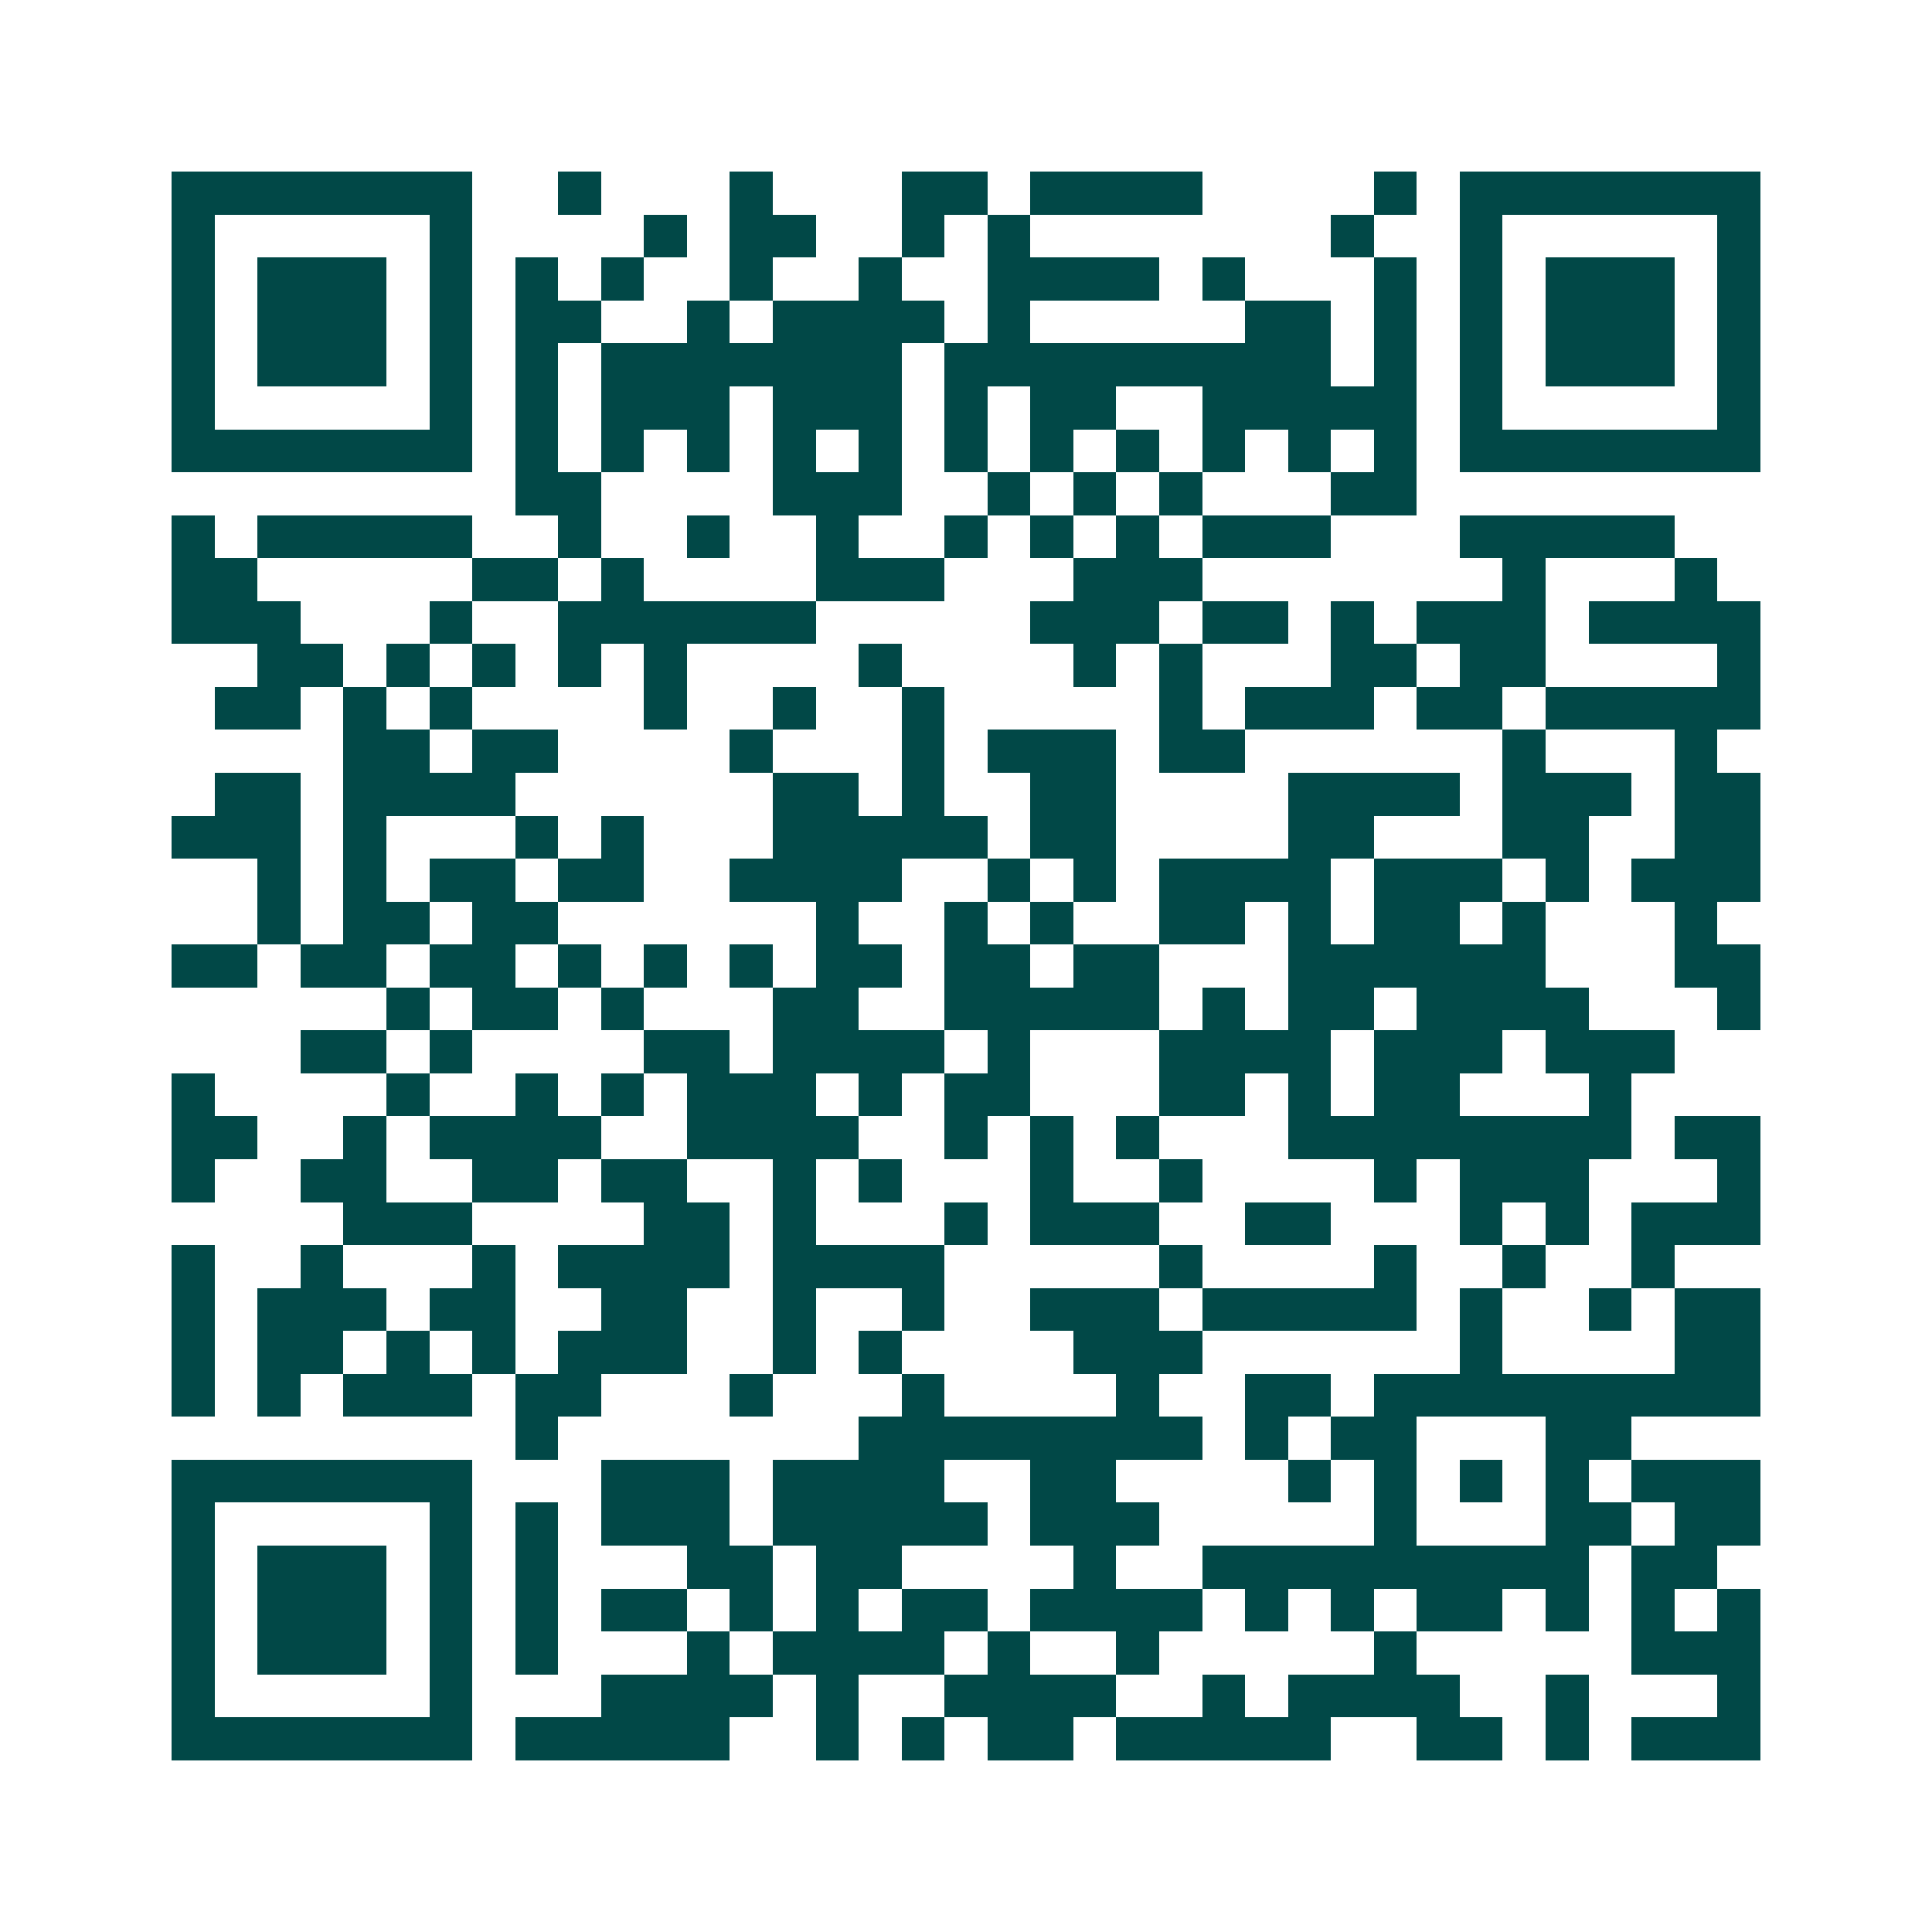 <svg xmlns="http://www.w3.org/2000/svg" width="200" height="200" viewBox="0 0 45 45" shape-rendering="crispEdges"><path fill="#ffffff" d="M0 0h45v45H0z"/><path stroke="#014847" d="M4 4.5h7m2 0h1m3 0h1m3 0h2m1 0h4m4 0h1m1 0h7M4 5.5h1m5 0h1m4 0h1m1 0h2m2 0h1m1 0h1m7 0h1m2 0h1m5 0h1M4 6.5h1m1 0h3m1 0h1m1 0h1m1 0h1m2 0h1m2 0h1m2 0h4m1 0h1m3 0h1m1 0h1m1 0h3m1 0h1M4 7.5h1m1 0h3m1 0h1m1 0h2m2 0h1m1 0h4m1 0h1m5 0h2m1 0h1m1 0h1m1 0h3m1 0h1M4 8.5h1m1 0h3m1 0h1m1 0h1m1 0h7m1 0h9m1 0h1m1 0h1m1 0h3m1 0h1M4 9.5h1m5 0h1m1 0h1m1 0h3m1 0h3m1 0h1m1 0h2m2 0h5m1 0h1m5 0h1M4 10.5h7m1 0h1m1 0h1m1 0h1m1 0h1m1 0h1m1 0h1m1 0h1m1 0h1m1 0h1m1 0h1m1 0h1m1 0h7M12 11.5h2m4 0h3m2 0h1m1 0h1m1 0h1m3 0h2M4 12.5h1m1 0h5m2 0h1m2 0h1m2 0h1m2 0h1m1 0h1m1 0h1m1 0h3m3 0h5M4 13.5h2m5 0h2m1 0h1m4 0h3m3 0h3m7 0h1m3 0h1M4 14.5h3m3 0h1m2 0h6m5 0h3m1 0h2m1 0h1m1 0h3m1 0h4M6 15.5h2m1 0h1m1 0h1m1 0h1m1 0h1m4 0h1m4 0h1m1 0h1m3 0h2m1 0h2m4 0h1M5 16.5h2m1 0h1m1 0h1m4 0h1m2 0h1m2 0h1m5 0h1m1 0h3m1 0h2m1 0h5M8 17.5h2m1 0h2m4 0h1m3 0h1m1 0h3m1 0h2m6 0h1m3 0h1M5 18.5h2m1 0h4m6 0h2m1 0h1m2 0h2m4 0h4m1 0h3m1 0h2M4 19.5h3m1 0h1m3 0h1m1 0h1m3 0h5m1 0h2m4 0h2m3 0h2m2 0h2M6 20.5h1m1 0h1m1 0h2m1 0h2m2 0h4m2 0h1m1 0h1m1 0h4m1 0h3m1 0h1m1 0h3M6 21.5h1m1 0h2m1 0h2m6 0h1m2 0h1m1 0h1m2 0h2m1 0h1m1 0h2m1 0h1m3 0h1M4 22.5h2m1 0h2m1 0h2m1 0h1m1 0h1m1 0h1m1 0h2m1 0h2m1 0h2m3 0h6m3 0h2M9 23.5h1m1 0h2m1 0h1m3 0h2m2 0h5m1 0h1m1 0h2m1 0h4m3 0h1M7 24.5h2m1 0h1m4 0h2m1 0h4m1 0h1m3 0h4m1 0h3m1 0h3M4 25.5h1m4 0h1m2 0h1m1 0h1m1 0h3m1 0h1m1 0h2m3 0h2m1 0h1m1 0h2m3 0h1M4 26.5h2m2 0h1m1 0h4m2 0h4m2 0h1m1 0h1m1 0h1m3 0h8m1 0h2M4 27.5h1m2 0h2m2 0h2m1 0h2m2 0h1m1 0h1m3 0h1m2 0h1m4 0h1m1 0h3m3 0h1M8 28.5h3m4 0h2m1 0h1m3 0h1m1 0h3m2 0h2m3 0h1m1 0h1m1 0h3M4 29.5h1m2 0h1m3 0h1m1 0h4m1 0h4m5 0h1m4 0h1m2 0h1m2 0h1M4 30.5h1m1 0h3m1 0h2m2 0h2m2 0h1m2 0h1m2 0h3m1 0h5m1 0h1m2 0h1m1 0h2M4 31.5h1m1 0h2m1 0h1m1 0h1m1 0h3m2 0h1m1 0h1m4 0h3m6 0h1m4 0h2M4 32.5h1m1 0h1m1 0h3m1 0h2m3 0h1m3 0h1m4 0h1m2 0h2m1 0h9M12 33.5h1m7 0h8m1 0h1m1 0h2m3 0h2M4 34.5h7m3 0h3m1 0h4m2 0h2m4 0h1m1 0h1m1 0h1m1 0h1m1 0h3M4 35.5h1m5 0h1m1 0h1m1 0h3m1 0h5m1 0h3m5 0h1m3 0h2m1 0h2M4 36.5h1m1 0h3m1 0h1m1 0h1m3 0h2m1 0h2m4 0h1m2 0h9m1 0h2M4 37.5h1m1 0h3m1 0h1m1 0h1m1 0h2m1 0h1m1 0h1m1 0h2m1 0h4m1 0h1m1 0h1m1 0h2m1 0h1m1 0h1m1 0h1M4 38.5h1m1 0h3m1 0h1m1 0h1m3 0h1m1 0h4m1 0h1m2 0h1m5 0h1m5 0h3M4 39.5h1m5 0h1m3 0h4m1 0h1m2 0h4m2 0h1m1 0h4m2 0h1m3 0h1M4 40.5h7m1 0h5m2 0h1m1 0h1m1 0h2m1 0h5m2 0h2m1 0h1m1 0h3"/></svg>
